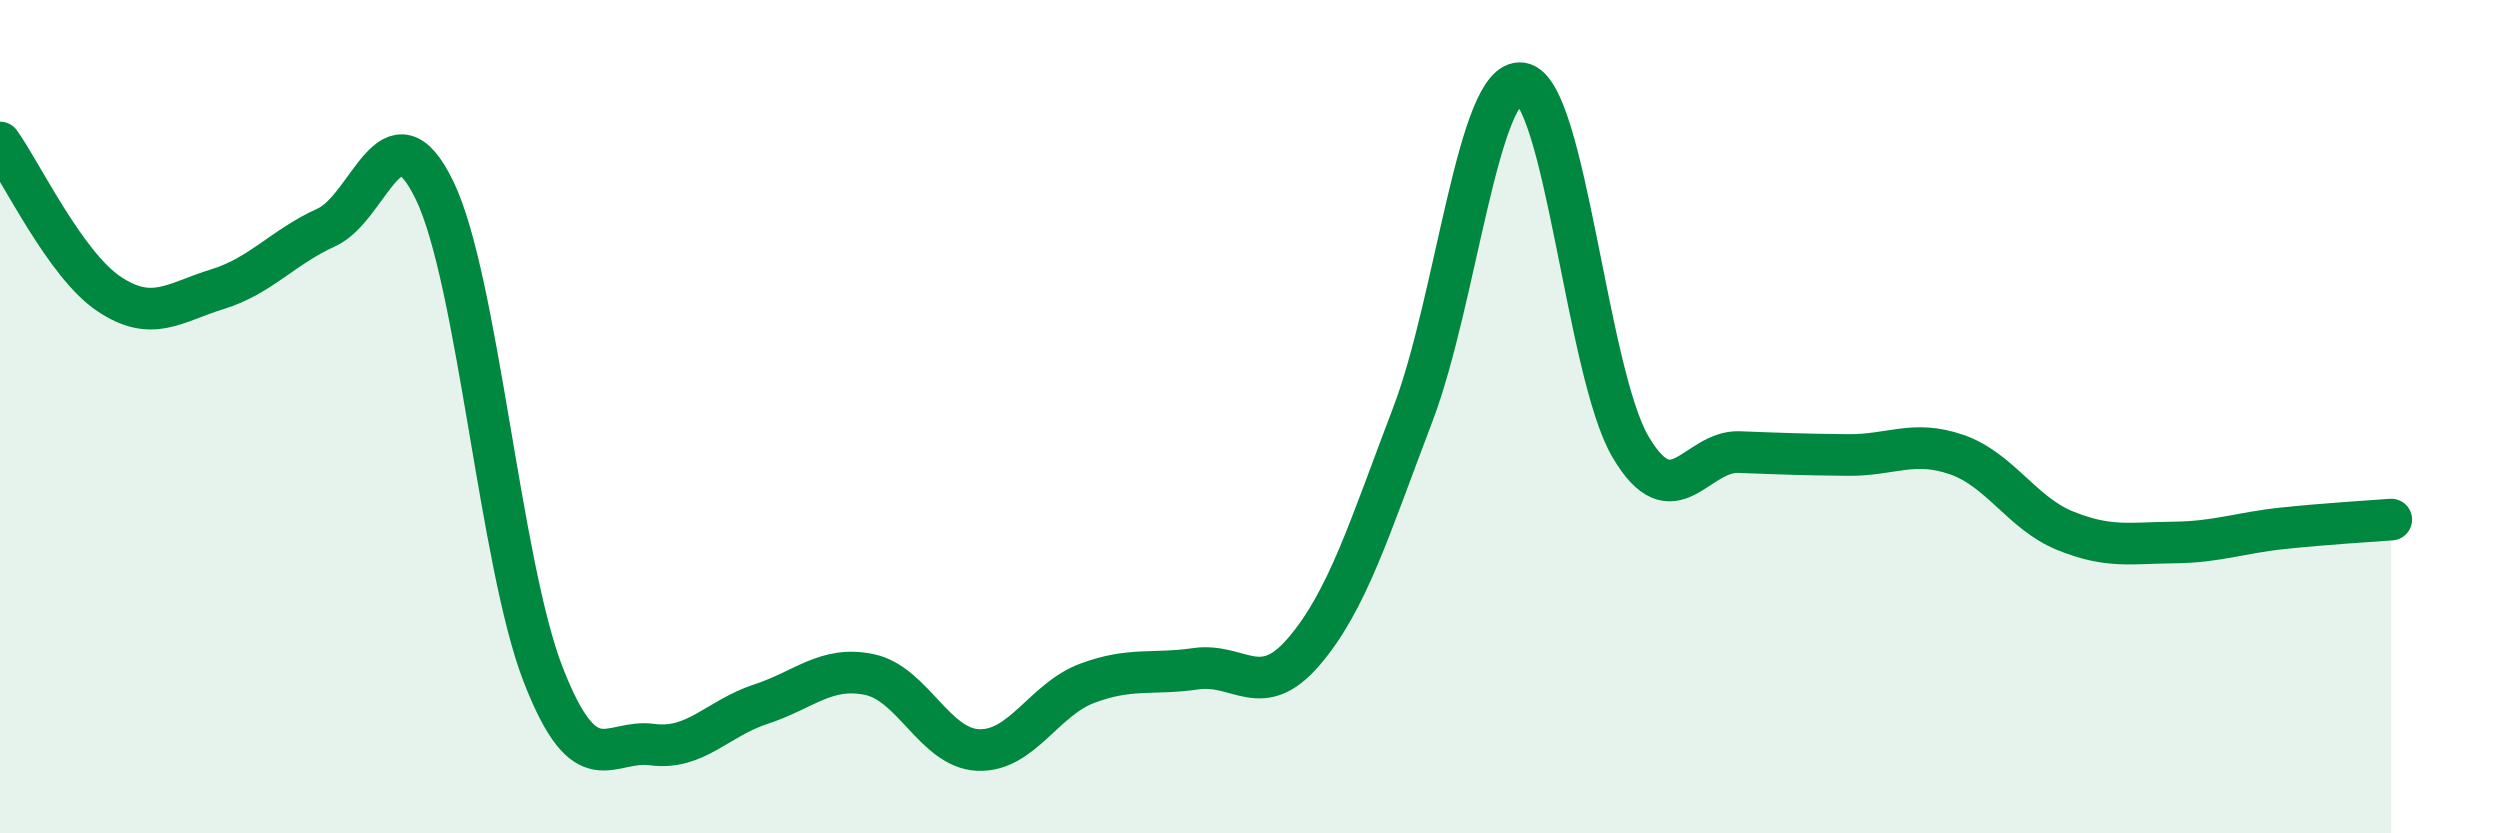 
    <svg width="60" height="20" viewBox="0 0 60 20" xmlns="http://www.w3.org/2000/svg">
      <path
        d="M 0,3.42 C 0.52,4.15 1.57,6.35 2.61,7.05 C 3.65,7.75 4.18,7.26 5.22,6.94 C 6.26,6.62 6.79,5.93 7.83,5.46 C 8.87,4.99 9.39,2.42 10.43,4.57 C 11.47,6.72 12,13.54 13.04,16.2 C 14.08,18.86 14.61,17.73 15.65,17.87 C 16.69,18.01 17.22,17.24 18.26,16.9 C 19.3,16.56 19.83,15.97 20.87,16.19 C 21.91,16.41 22.44,17.96 23.48,18 C 24.52,18.04 25.05,16.79 26.09,16.4 C 27.13,16.01 27.66,16.2 28.7,16.05 C 29.74,15.9 30.26,16.85 31.3,15.63 C 32.34,14.41 32.87,12.67 33.91,9.94 C 34.95,7.21 35.48,1.84 36.52,2 C 37.56,2.16 38.09,8.95 39.13,10.72 C 40.17,12.49 40.7,10.81 41.74,10.85 C 42.78,10.89 43.31,10.91 44.35,10.92 C 45.39,10.93 45.92,10.55 46.96,10.91 C 48,11.27 48.53,12.32 49.57,12.74 C 50.61,13.16 51.13,13.03 52.17,13.02 C 53.21,13.01 53.74,12.79 54.78,12.68 C 55.82,12.57 56.87,12.51 57.39,12.47L57.39 20L0 20Z"
        fill="#008740"
        opacity="0.1"
        stroke-linecap="round"
        stroke-linejoin="round"
      />
      <path
        d="M 0,3.42 C 0.52,4.15 1.57,6.35 2.61,7.05 C 3.65,7.75 4.18,7.26 5.22,6.94 C 6.26,6.62 6.79,5.93 7.83,5.46 C 8.87,4.99 9.39,2.42 10.43,4.57 C 11.47,6.72 12,13.54 13.04,16.2 C 14.08,18.86 14.61,17.73 15.65,17.87 C 16.69,18.01 17.22,17.24 18.26,16.9 C 19.3,16.56 19.83,15.97 20.87,16.19 C 21.91,16.41 22.44,17.96 23.48,18 C 24.52,18.04 25.05,16.79 26.09,16.4 C 27.13,16.01 27.66,16.2 28.7,16.05 C 29.74,15.9 30.26,16.85 31.3,15.63 C 32.34,14.41 32.87,12.67 33.91,9.94 C 34.95,7.21 35.48,1.84 36.52,2 C 37.56,2.16 38.09,8.95 39.13,10.72 C 40.17,12.49 40.7,10.81 41.74,10.85 C 42.78,10.89 43.31,10.91 44.35,10.92 C 45.39,10.93 45.92,10.55 46.96,10.91 C 48,11.27 48.53,12.32 49.57,12.74 C 50.61,13.16 51.13,13.03 52.17,13.02 C 53.21,13.01 53.74,12.79 54.78,12.68 C 55.82,12.57 56.87,12.51 57.39,12.47"
        stroke="#008740"
        stroke-width="1"
        fill="none"
        stroke-linecap="round"
        stroke-linejoin="round"
      />
    </svg>
  